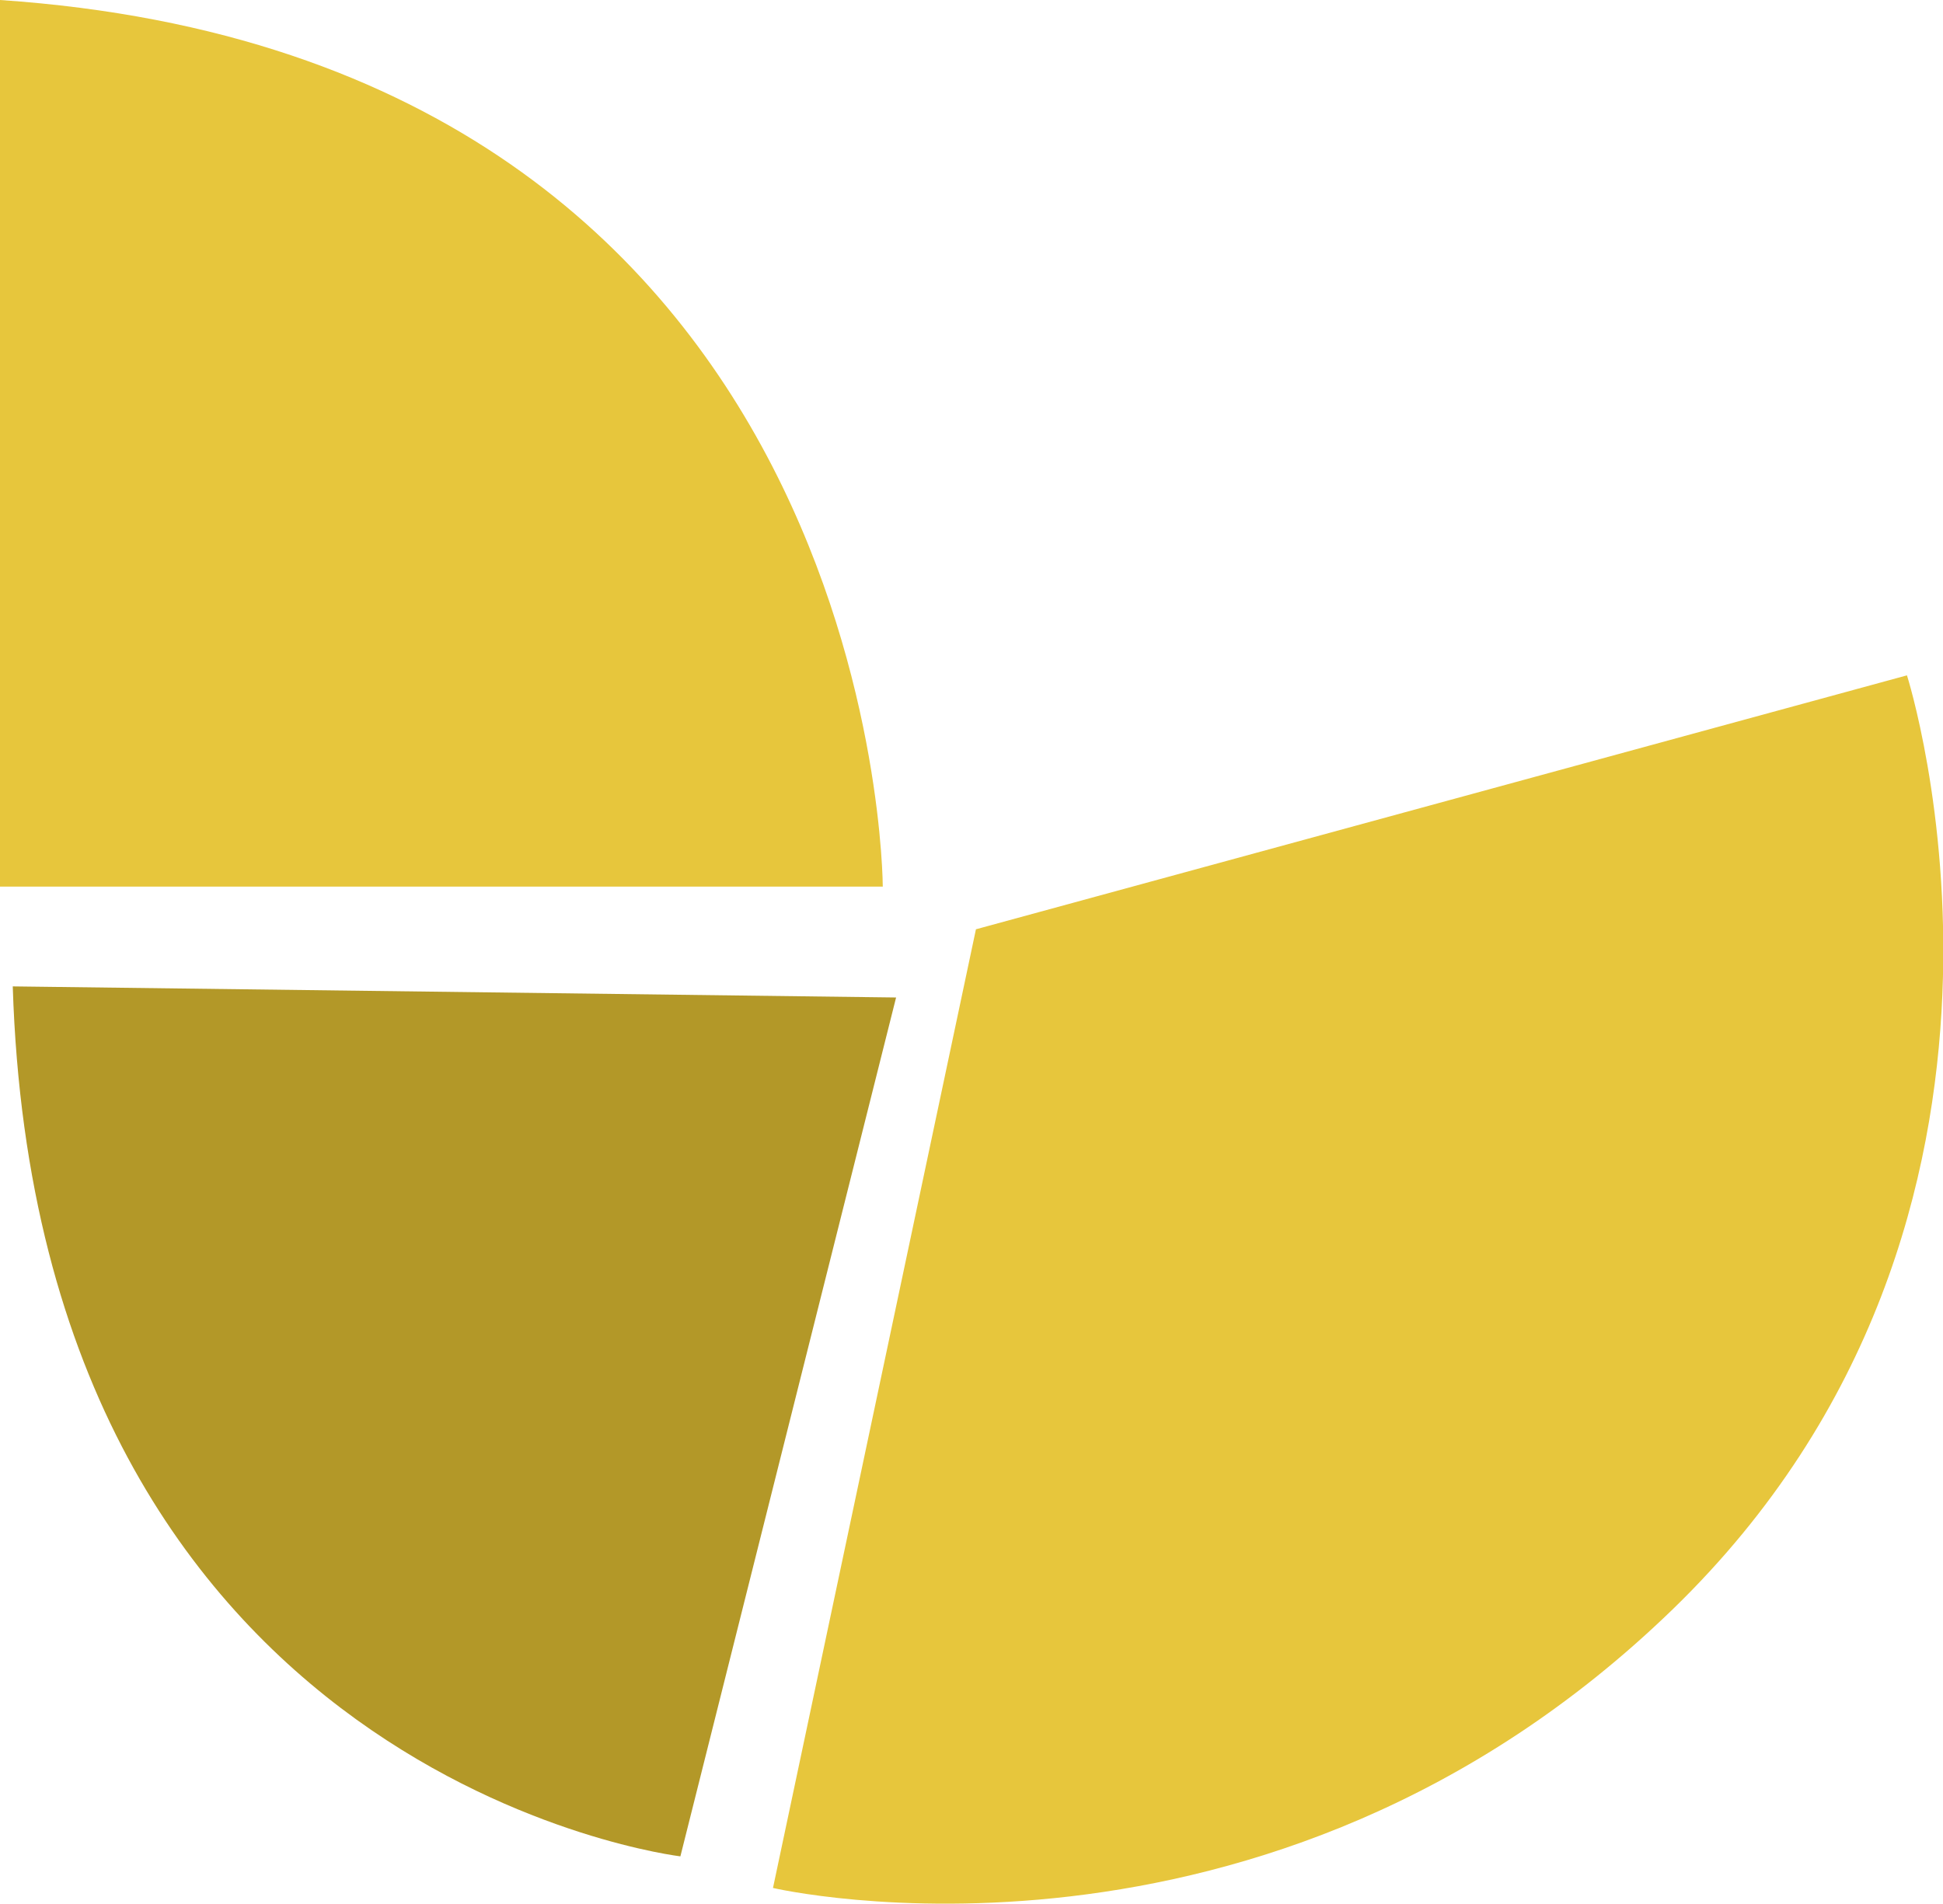 <?xml version="1.0" encoding="utf-8"?>
<!-- Generator: Adobe Illustrator 28.0.0, SVG Export Plug-In . SVG Version: 6.00 Build 0)  -->
<svg version="1.1" id="katman_1" xmlns="http://www.w3.org/2000/svg" xmlns:xlink="http://www.w3.org/1999/xlink" x="0px" y="0px"
	 viewBox="0 0 350.4 343.4" style="enable-background:new 0 0 350.4 343.4;" xml:space="preserve">
<style type="text/css">
	.st0{fill:#E7C63C;}
	.st1{fill:#B39828;}
</style>
<g id="katman_2_00000093863282619082676080000003141759622961723272_">
	<path class="st0" d="M0,0v159.9h159.2C159.2,159.9,159,10.8,0,0z"/>
	<path class="st1" d="M2.3,177.9l159.3,2l-38.9,154.9C122.8,334.8,6.8,321.2,2.3,177.9z"/>
	<path class="st0" d="M139.4,340.5L176,167.6l167.9-45.8c0,0,31.1,97.3-42.2,168.4S139.4,340.5,139.4,340.5z"/>
</g>
</svg>

